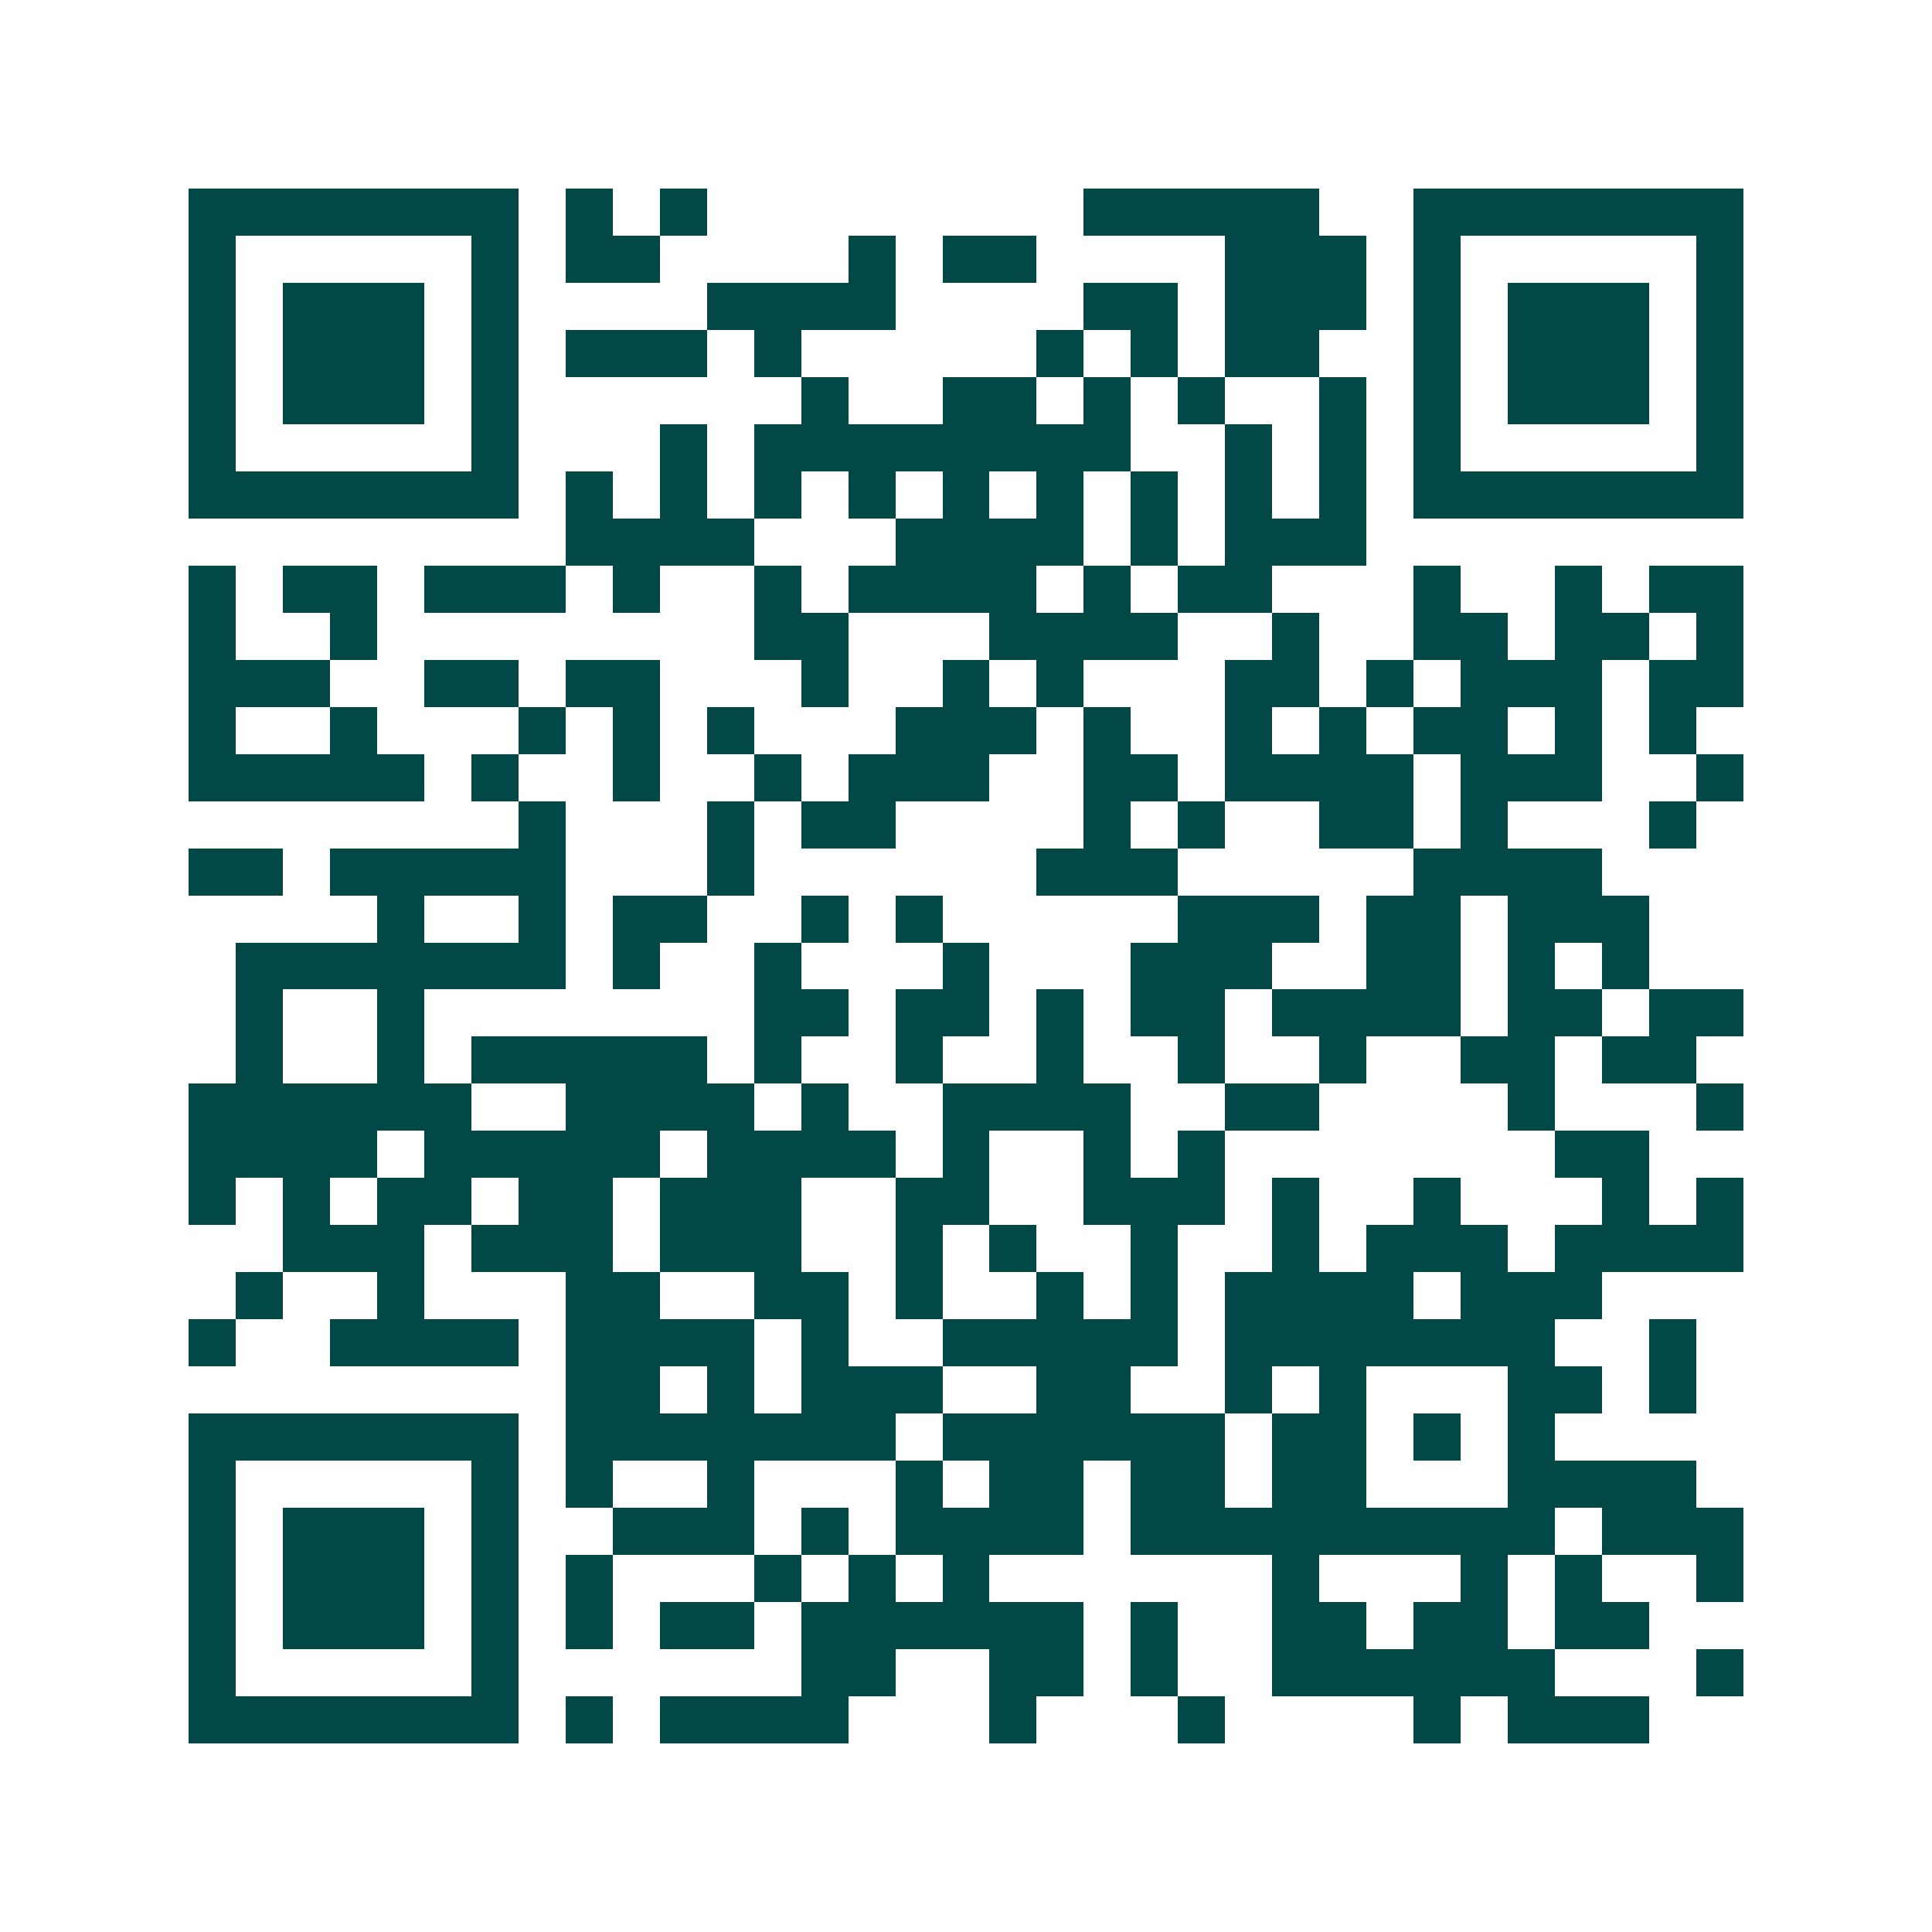 <svg xmlns="http://www.w3.org/2000/svg" width="200" height="200" viewBox="0 0 41 41" shape-rendering="crispEdges"><path fill="#ffffff" d="M0 0h41v41H0z"/><path stroke="#014847" d="M4 4.5h7m1 0h1m1 0h1m8 0h5m2 0h7M4 5.5h1m5 0h1m1 0h2m4 0h1m1 0h2m4 0h3m1 0h1m5 0h1M4 6.5h1m1 0h3m1 0h1m4 0h4m4 0h2m1 0h3m1 0h1m1 0h3m1 0h1M4 7.5h1m1 0h3m1 0h1m1 0h3m1 0h1m5 0h1m1 0h1m1 0h2m2 0h1m1 0h3m1 0h1M4 8.5h1m1 0h3m1 0h1m6 0h1m2 0h2m1 0h1m1 0h1m2 0h1m1 0h1m1 0h3m1 0h1M4 9.5h1m5 0h1m3 0h1m1 0h8m2 0h1m1 0h1m1 0h1m5 0h1M4 10.5h7m1 0h1m1 0h1m1 0h1m1 0h1m1 0h1m1 0h1m1 0h1m1 0h1m1 0h1m1 0h7M12 11.5h4m3 0h4m1 0h1m1 0h3M4 12.5h1m1 0h2m1 0h3m1 0h1m2 0h1m1 0h4m1 0h1m1 0h2m3 0h1m2 0h1m1 0h2M4 13.5h1m2 0h1m8 0h2m3 0h4m2 0h1m2 0h2m1 0h2m1 0h1M4 14.5h3m2 0h2m1 0h2m3 0h1m2 0h1m1 0h1m3 0h2m1 0h1m1 0h3m1 0h2M4 15.5h1m2 0h1m3 0h1m1 0h1m1 0h1m3 0h3m1 0h1m2 0h1m1 0h1m1 0h2m1 0h1m1 0h1M4 16.5h5m1 0h1m2 0h1m2 0h1m1 0h3m2 0h2m1 0h4m1 0h3m2 0h1M11 17.5h1m3 0h1m1 0h2m4 0h1m1 0h1m2 0h2m1 0h1m3 0h1M4 18.5h2m1 0h5m3 0h1m6 0h3m5 0h4M8 19.5h1m2 0h1m1 0h2m2 0h1m1 0h1m5 0h3m1 0h2m1 0h3M5 20.5h7m1 0h1m2 0h1m3 0h1m3 0h3m2 0h2m1 0h1m1 0h1M5 21.5h1m2 0h1m7 0h2m1 0h2m1 0h1m1 0h2m1 0h4m1 0h2m1 0h2M5 22.5h1m2 0h1m1 0h5m1 0h1m2 0h1m2 0h1m2 0h1m2 0h1m2 0h2m1 0h2M4 23.5h6m2 0h4m1 0h1m2 0h4m2 0h2m4 0h1m3 0h1M4 24.5h4m1 0h5m1 0h4m1 0h1m2 0h1m1 0h1m7 0h2M4 25.5h1m1 0h1m1 0h2m1 0h2m1 0h3m2 0h2m2 0h3m1 0h1m2 0h1m3 0h1m1 0h1M6 26.5h3m1 0h3m1 0h3m2 0h1m1 0h1m2 0h1m2 0h1m1 0h3m1 0h4M5 27.5h1m2 0h1m3 0h2m2 0h2m1 0h1m2 0h1m1 0h1m1 0h4m1 0h3M4 28.5h1m2 0h4m1 0h4m1 0h1m2 0h5m1 0h7m2 0h1M12 29.5h2m1 0h1m1 0h3m2 0h2m2 0h1m1 0h1m3 0h2m1 0h1M4 30.5h7m1 0h7m1 0h6m1 0h2m1 0h1m1 0h1M4 31.5h1m5 0h1m1 0h1m2 0h1m3 0h1m1 0h2m1 0h2m1 0h2m3 0h4M4 32.5h1m1 0h3m1 0h1m2 0h3m1 0h1m1 0h4m1 0h9m1 0h3M4 33.5h1m1 0h3m1 0h1m1 0h1m3 0h1m1 0h1m1 0h1m6 0h1m3 0h1m1 0h1m2 0h1M4 34.5h1m1 0h3m1 0h1m1 0h1m1 0h2m1 0h6m1 0h1m2 0h2m1 0h2m1 0h2M4 35.5h1m5 0h1m6 0h2m2 0h2m1 0h1m2 0h6m3 0h1M4 36.5h7m1 0h1m1 0h4m3 0h1m3 0h1m4 0h1m1 0h3"/></svg>
